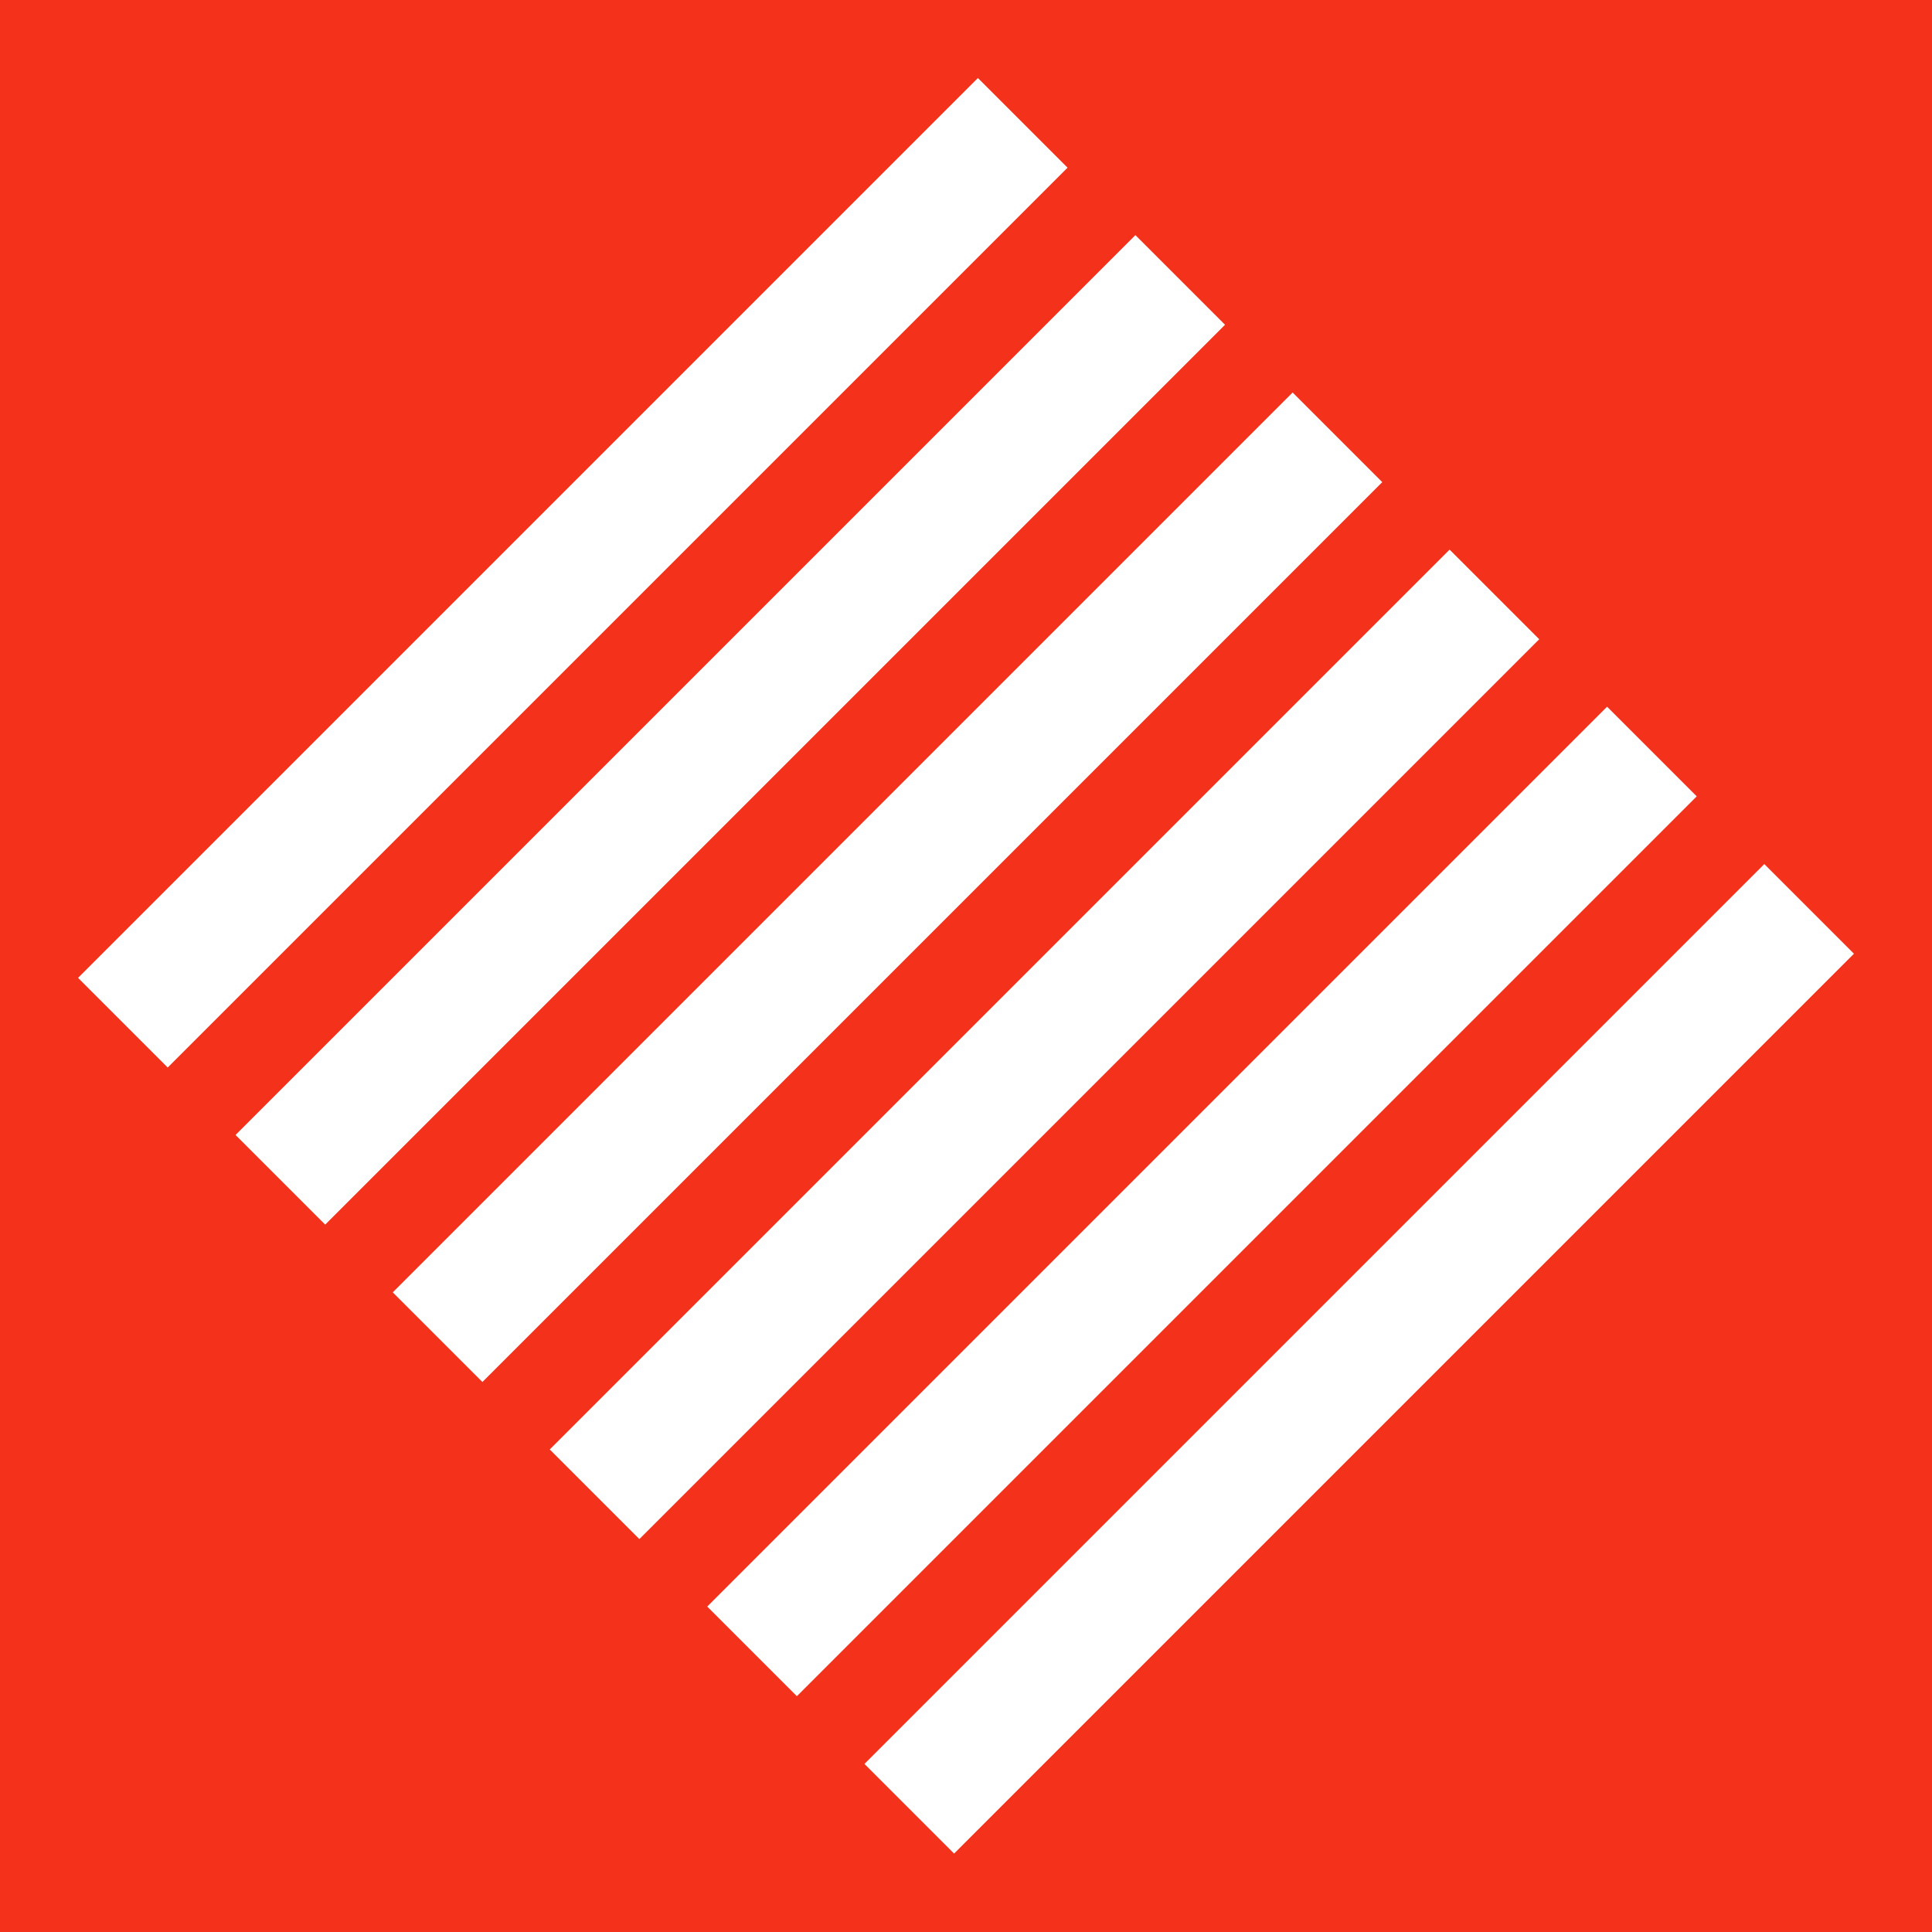 <?xml version="1.0" encoding="utf-8"?>
<!-- Generator: Adobe Illustrator 27.0.0, SVG Export Plug-In . SVG Version: 6.00 Build 0)  -->
<svg version="1.1" id="图层_1" xmlns="http://www.w3.org/2000/svg" xmlns:xlink="http://www.w3.org/1999/xlink" x="0px" y="0px"
	 viewBox="0 0 512 512" style="enable-background:new 0 0 512 512;" xml:space="preserve">
<style type="text/css">
	.st0{fill:#F4311A;}
	.st1{fill:#FFFFFF;}
</style>
<rect class="st0" width="512" height="512"/>
<rect x="135" y="-16.8" transform="matrix(0.707 0.707 -0.707 0.707 151.834 -62.892)" class="st1" width="33.6" height="337.3"/>
<rect x="176.7" y="24.8" transform="matrix(0.707 0.707 -0.707 0.707 193.5 -80.15)" class="st1" width="33.6" height="337.3"/>
<rect x="218.4" y="66.5" transform="matrix(0.707 0.707 -0.707 0.707 235.167 -97.409)" class="st1" width="33.6" height="337.3"/>
<rect x="260" y="108.2" transform="matrix(0.707 0.707 -0.707 0.707 276.833 -114.668)" class="st1" width="33.6" height="337.3"/>
<rect x="301.7" y="149.8" transform="matrix(0.707 0.707 -0.707 0.707 318.5 -131.927)" class="st1" width="33.6" height="337.3"/>
<rect x="343.4" y="191.5" transform="matrix(0.707 0.707 -0.707 0.707 360.166 -149.186)" class="st1" width="33.6" height="337.3"/>
</svg>

